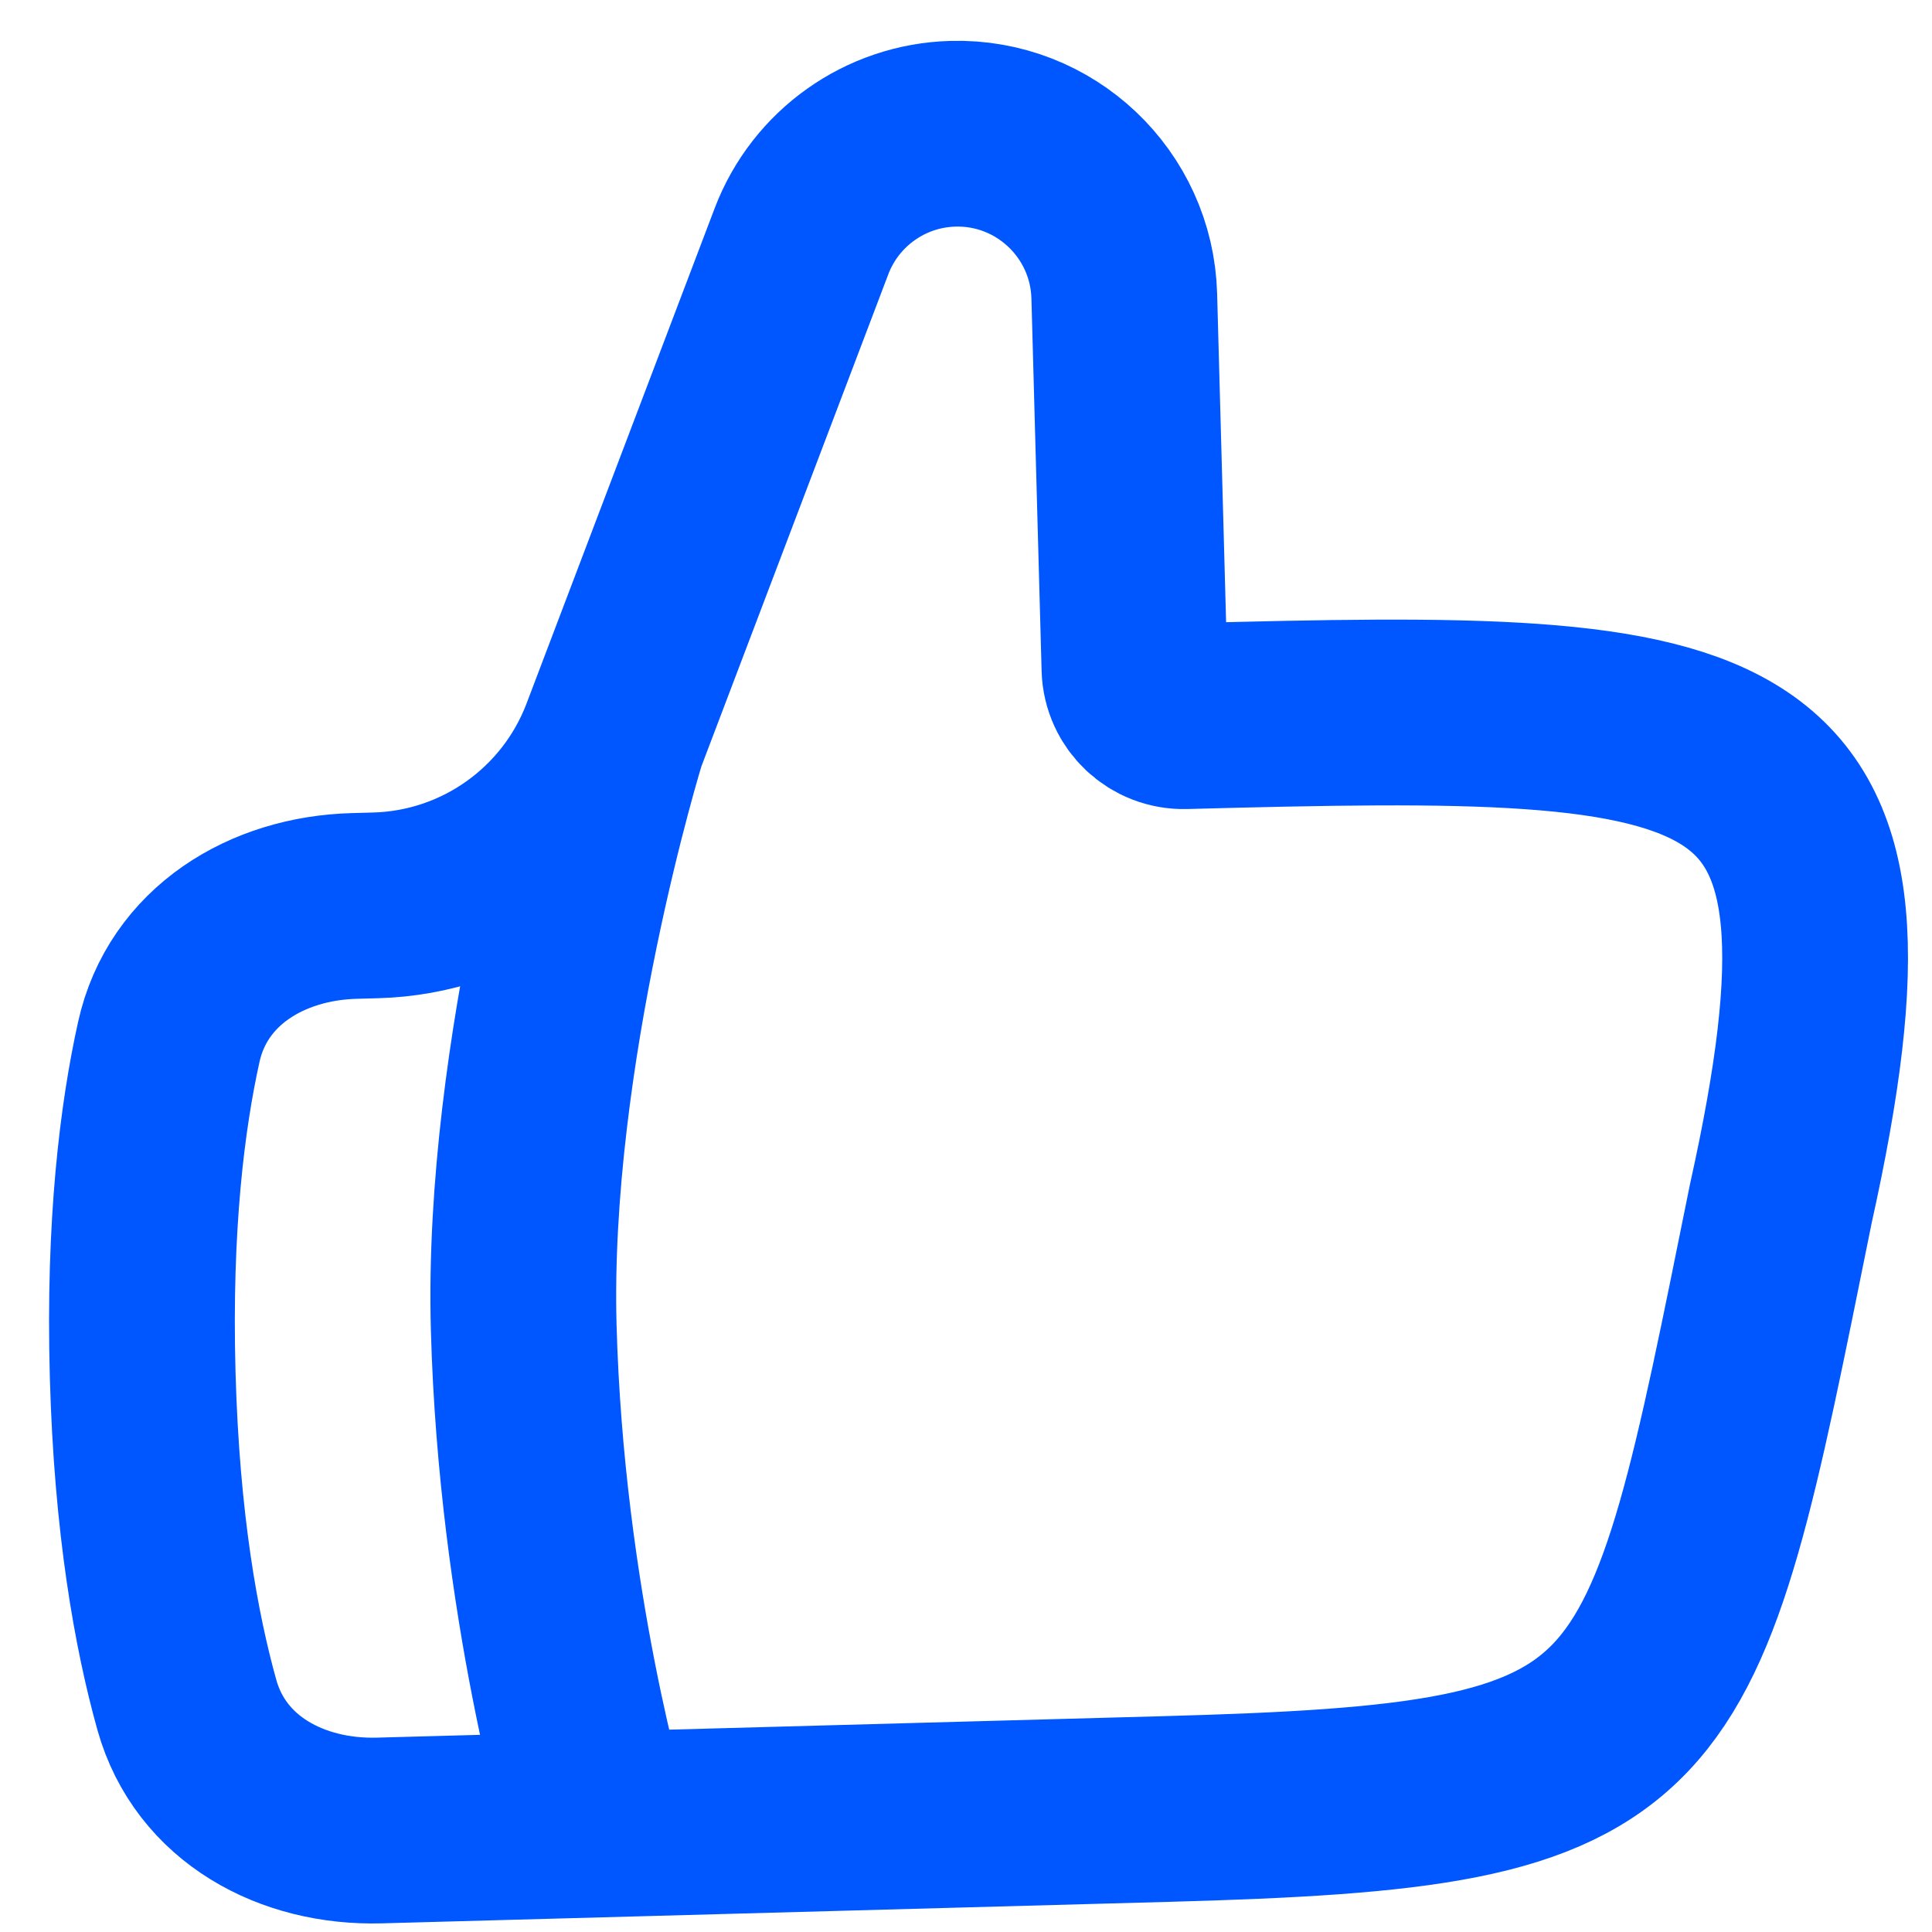 <svg width="26" height="26" viewBox="0 0 26 26" fill="none" xmlns="http://www.w3.org/2000/svg">
<path d="M8.254 9.913L10.786 3.247C11.109 2.397 11.914 1.825 12.824 1.8C14.063 1.766 15.096 2.744 15.13 3.984L15.267 8.997C15.277 9.361 15.582 9.648 15.946 9.638C23.542 9.435 25.439 9.552 23.966 16.196C22.468 23.594 22.483 24.16 15.685 24.345L5.105 24.634C3.928 24.666 2.833 24.079 2.515 22.945C2.239 21.958 1.975 20.51 1.92 18.495C1.865 16.48 2.05 15.02 2.272 14.02C2.527 12.87 3.588 12.224 4.766 12.192L5.056 12.184C6.483 12.145 7.746 11.248 8.254 9.913ZM8.254 9.913C8.254 9.913 6.946 14.146 7.048 17.864C7.149 21.581 8.047 24.568 8.047 24.568" stroke="#0057FF" stroke-width="2.5"/>
</svg>
